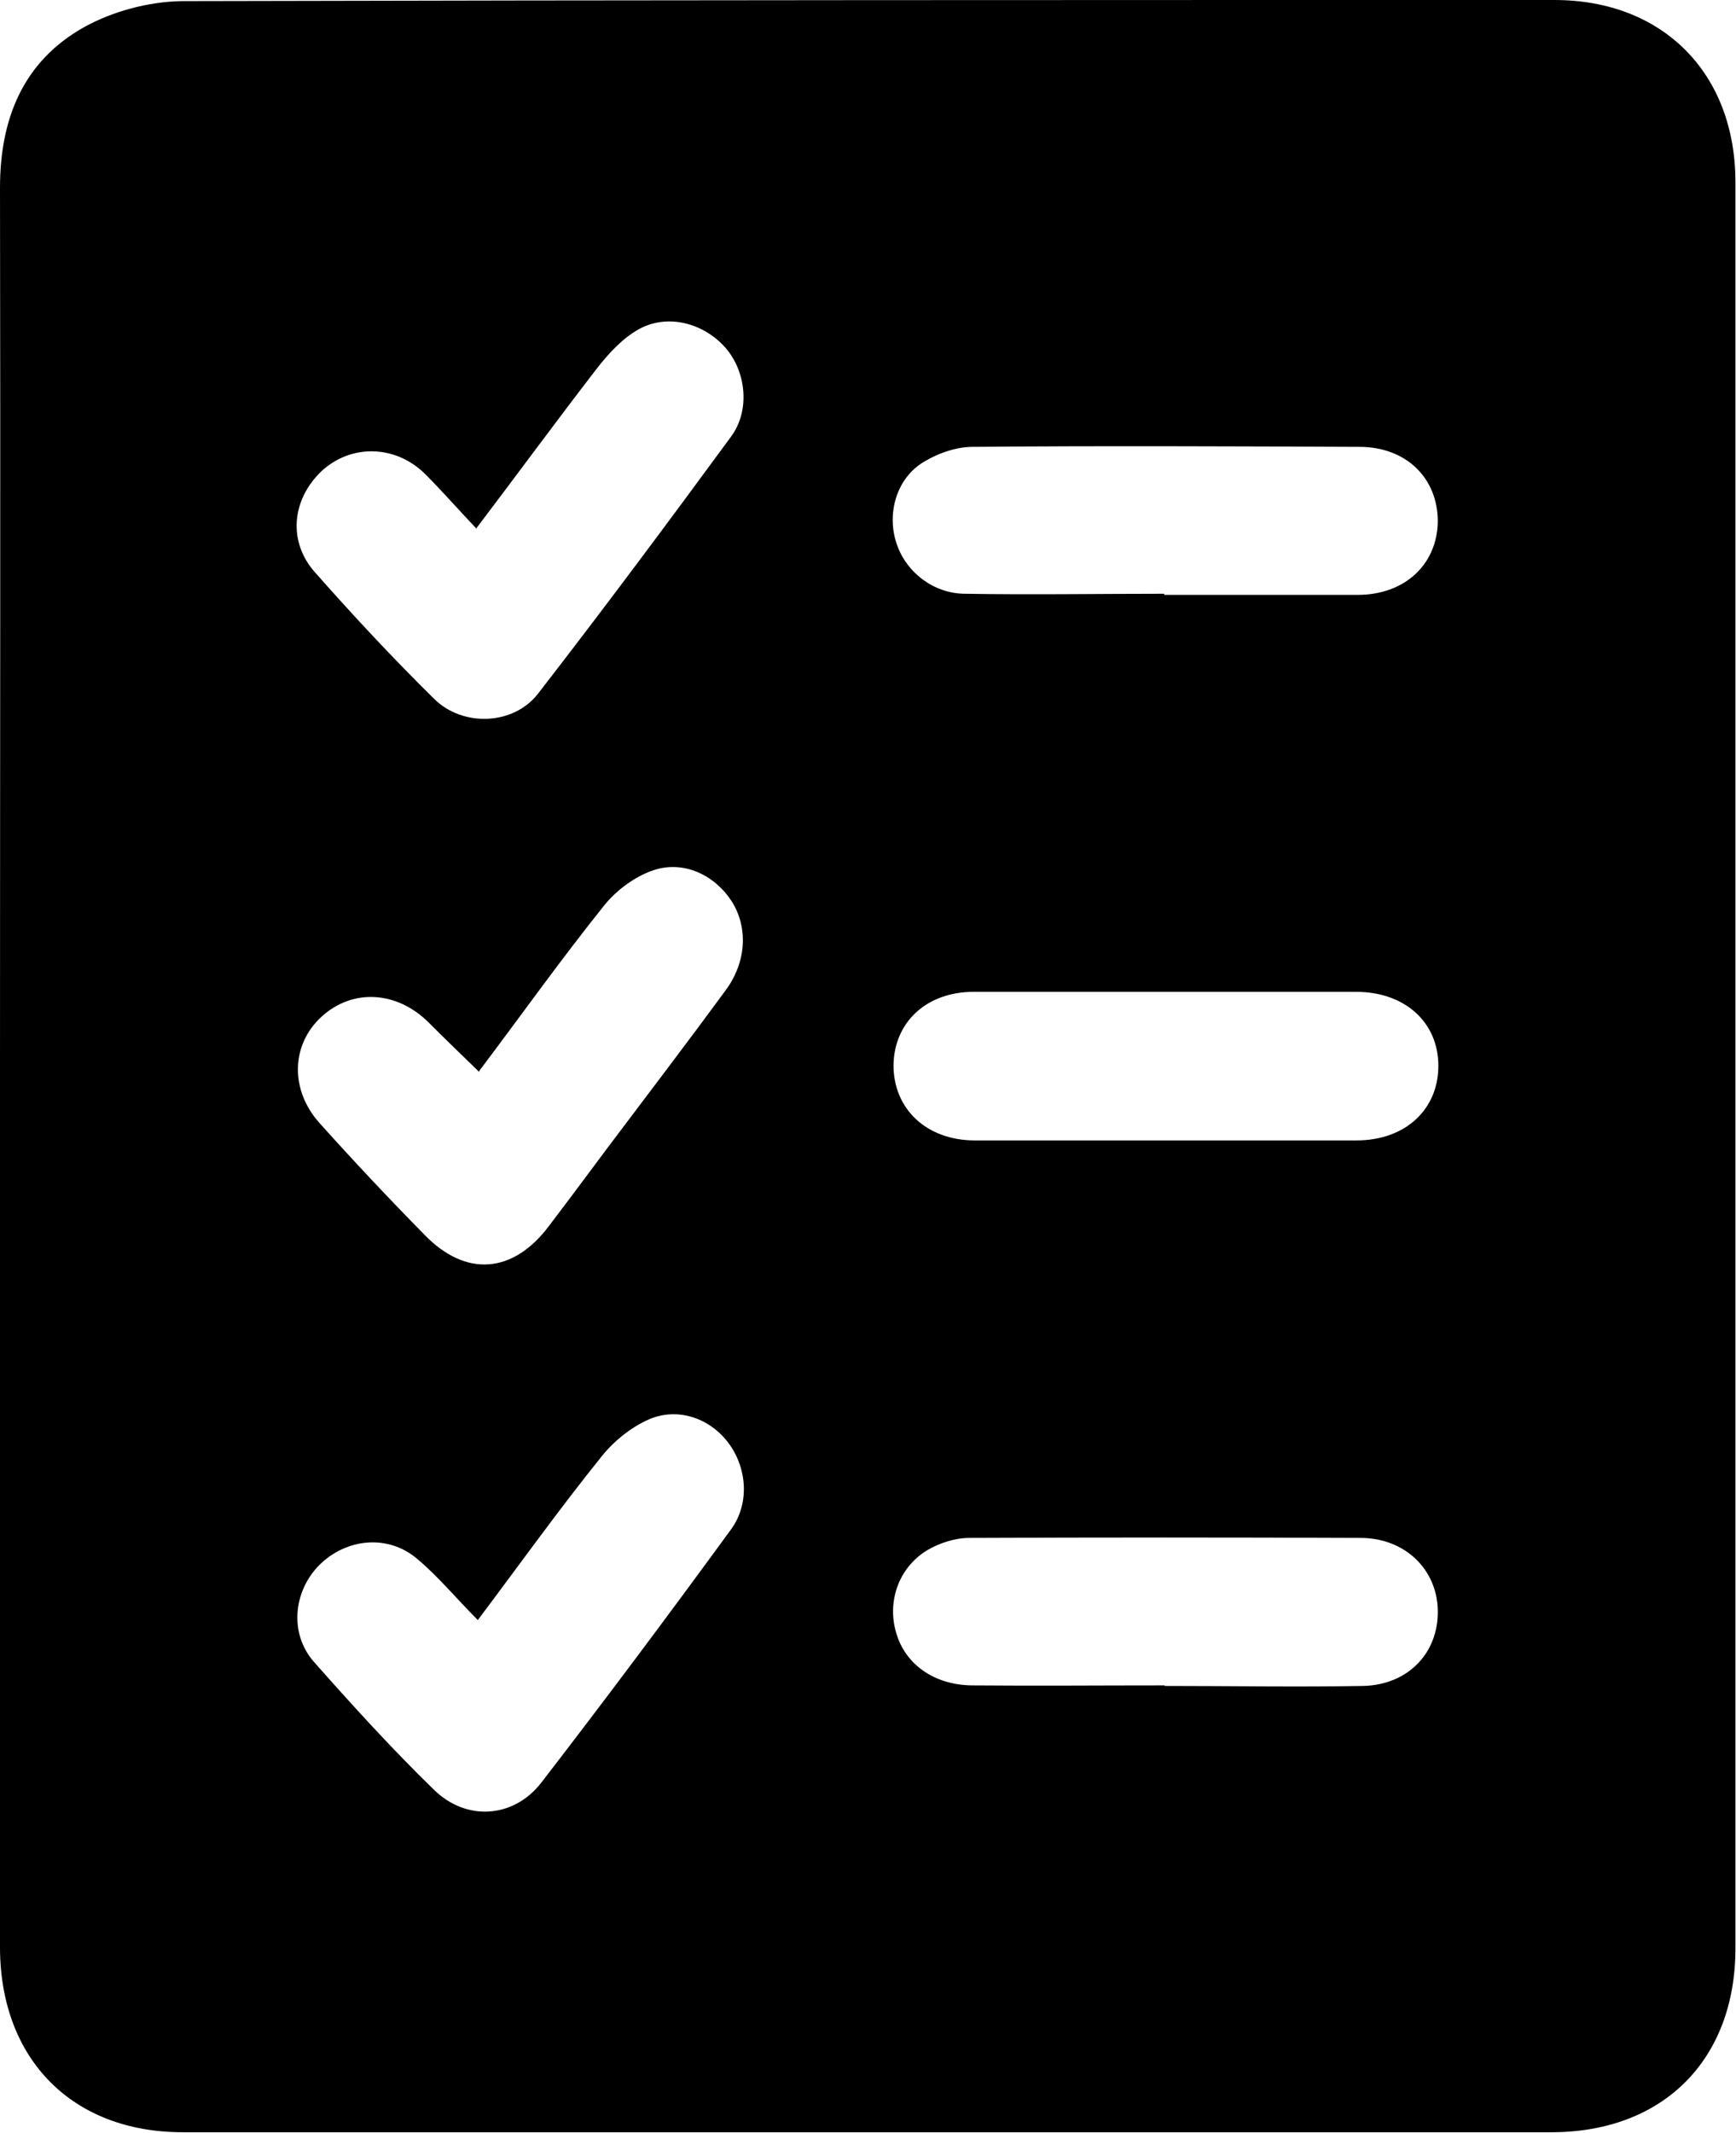 <svg xmlns="http://www.w3.org/2000/svg" id="Layer_2" data-name="Layer 2" viewBox="0 0 30.97 38.04"><defs><style>      .cls-1 {        stroke-width: 0px;      }    </style></defs><g id="Layer_1-2" data-name="Layer 1"><path class="cls-1" d="m0,19.03C0,13.8.01,8.58,0,3.35,0,2.12.41,1.1,1.49.49,2.01.2,2.65.03,3.24.02,11.4,0,19.57,0,27.73,0c1.94,0,3.23,1.31,3.23,3.25,0,10.5,0,21,0,31.5,0,1.98-1.28,3.27-3.26,3.28-8.15,0-16.29,0-24.44,0-1.97,0-3.25-1.3-3.26-3.28,0-5.24,0-10.48,0-15.72Zm8.51-9.59c-.35-.37-.63-.69-.93-.99-.53-.52-1.32-.53-1.84-.05-.54.51-.61,1.27-.11,1.82.68.77,1.38,1.52,2.11,2.24.51.51,1.42.48,1.86-.09,1.17-1.51,2.31-3.04,3.44-4.58.35-.47.27-1.17-.1-1.59-.39-.44-1.03-.61-1.54-.33-.29.16-.54.43-.75.7-.71.92-1.4,1.86-2.15,2.85Zm.04,9.68c-.32-.31-.61-.59-.9-.88-.57-.57-1.36-.61-1.91-.11-.55.5-.57,1.31-.04,1.9.61.68,1.24,1.35,1.88,2,.73.75,1.57.69,2.21-.16.35-.46.7-.93,1.05-1.4.7-.93,1.41-1.86,2.1-2.8.38-.51.41-1.13.11-1.6-.3-.46-.85-.73-1.39-.55-.33.11-.67.36-.89.64-.77.96-1.48,1.96-2.22,2.94Zm-.03,9.77c-.39-.39-.7-.77-1.07-1.08-.52-.45-1.27-.38-1.76.11-.46.47-.53,1.22-.09,1.72.69.78,1.39,1.55,2.14,2.28.58.57,1.43.51,1.92-.13,1.15-1.49,2.27-2.99,3.38-4.51.33-.45.29-1.07-.02-1.51-.3-.43-.85-.67-1.38-.48-.34.13-.68.4-.91.69-.75.93-1.45,1.91-2.21,2.92Zm12.25,1.18s0,0,0,0c1.18,0,2.36.02,3.55,0,.81-.02,1.35-.6,1.33-1.36-.02-.72-.58-1.27-1.36-1.28-2.33-.01-4.67-.01-7,0-.25,0-.53.09-.75.22-.51.31-.72.92-.55,1.48.16.55.67.92,1.34.93,1.15.01,2.3,0,3.45,0Zm0-19.46s0,0,0,0c1.15,0,2.3,0,3.45,0,.85,0,1.42-.55,1.43-1.31,0-.77-.56-1.33-1.4-1.33-2.3-.01-4.6-.02-6.9,0-.31,0-.66.13-.92.3-.46.31-.61.93-.43,1.44.17.5.66.88,1.22.88,1.18.02,2.36,0,3.55,0Zm.05,7.08c-1.15,0-2.3,0-3.45,0-.84,0-1.42.54-1.43,1.31,0,.78.59,1.34,1.45,1.34,2.27,0,4.54,0,6.81,0,.87,0,1.46-.55,1.46-1.33,0-.78-.6-1.32-1.47-1.32-1.12,0-2.24,0-3.36,0Z"></path></g></svg>
